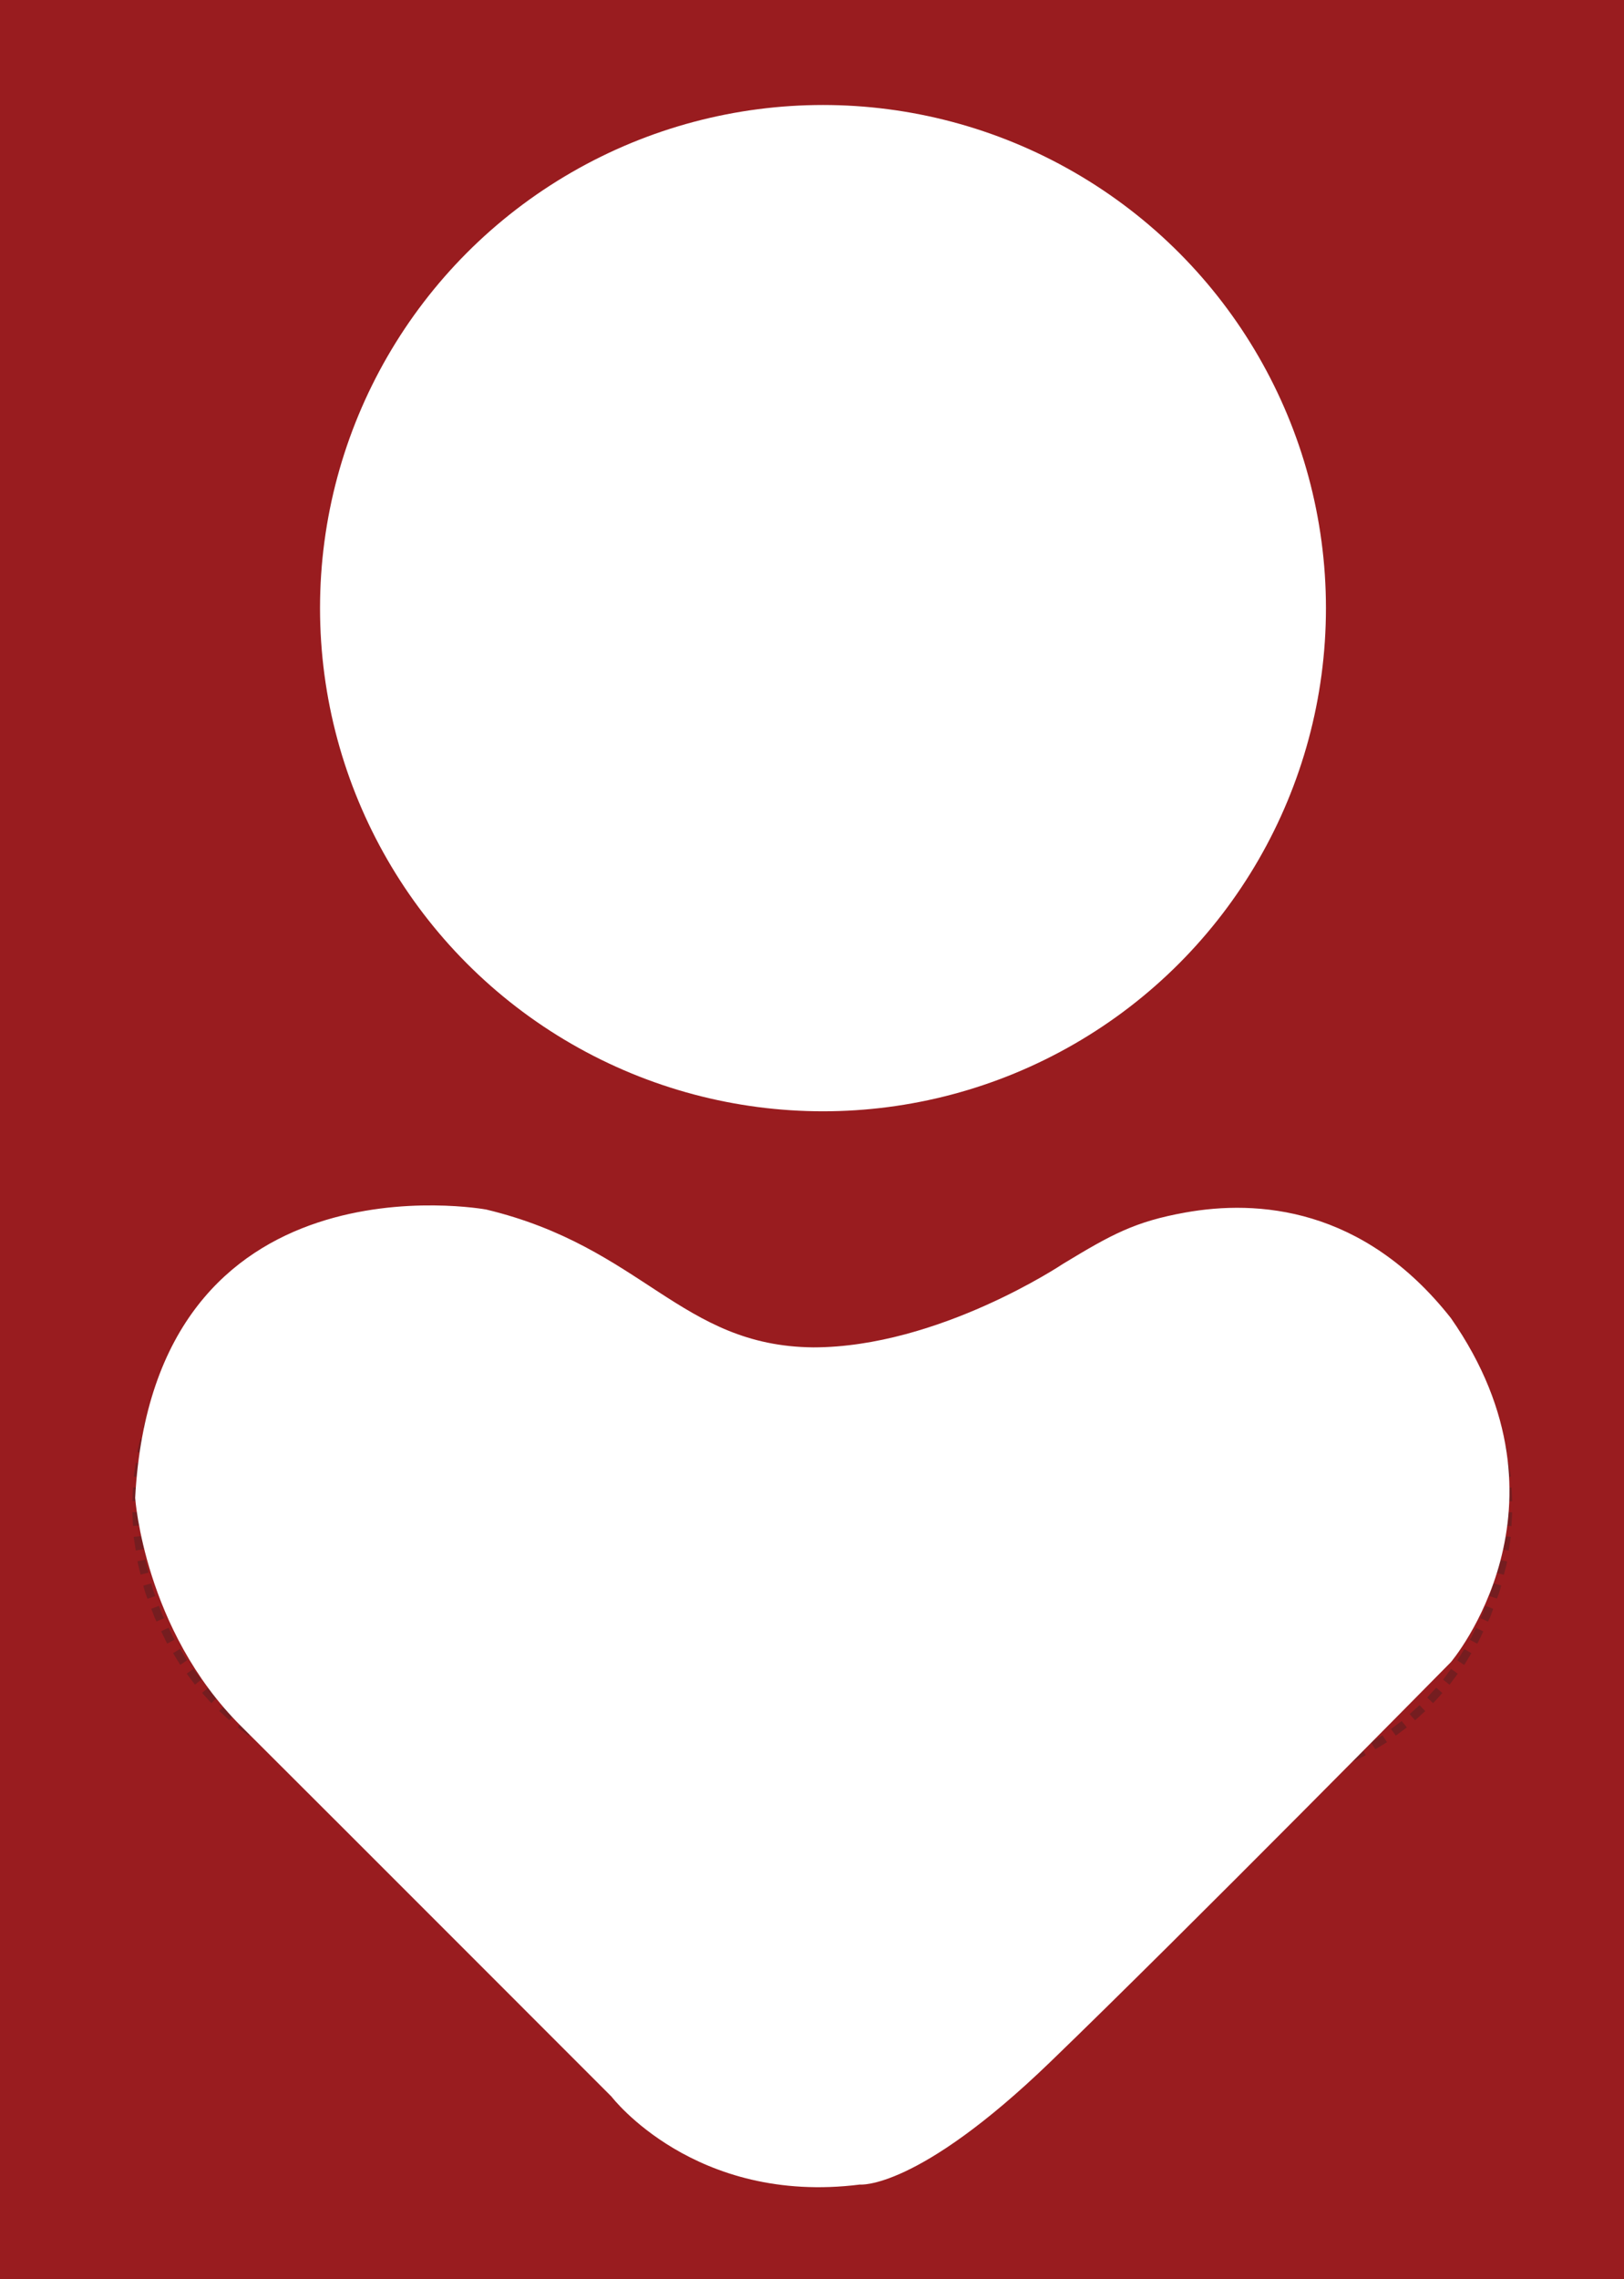 <svg id="Camada_1" data-name="Camada 1" xmlns="http://www.w3.org/2000/svg" viewBox="0 0 295.7 414.83"><defs><style>.cls-1{fill:#991c1f;}.cls-2{opacity:0.3;}.cls-3{fill:none;}.cls-4{fill:#231f20;fill-rule:evenodd;}.cls-5{fill:#fff;}</style></defs><rect class="cls-1" width="295.7" height="414.83"/><g class="cls-2"><path class="cls-3" d="M119.27,274.24l-.1,1.79-.09,1.83c0,.33,0,.68-.06,1s-.11.7-.17,1.06c-.11.7-.21,1.41-.32,2.07,0,.33-.09.65-.13.95s-.15.58-.22.84c-.26,1-.44,1.72-.44,1.72l14.49,3.87s.23-.93.59-2.32c.08-.35.19-.73.27-1.13l.21-1.28.42-2.78.21-1.42c.07-.47.07-.93.1-1.38.05-.89.09-1.73.13-2.45l.11-2.39Z" transform="translate(0)"/><path class="cls-4" d="M126.32,284.19l-1.47-.29-.06.38c0,.22-.13.51-.2.81l-.3,1.18,1.45.36.31-1.22c.08-.3.17-.6.21-.84Z" transform="translate(0)"/><polygon class="cls-4" points="127 279.74 125.51 279.58 125.14 281.99 126.62 282.22 127 279.74"/><polygon class="cls-4" points="127.25 275.26 125.75 275.24 125.63 277.67 127.12 277.77 127.25 275.26"/><path class="cls-3" d="M117.74,285.52l-.44,1.72L116,290.92c-.57,1.31-1.23,2.57-1.68,3.54a8.51,8.51,0,0,1-.61,1.14l-.26.41,13,7.52.34-.57a12.71,12.71,0,0,0,.83-1.52c.62-1.3,1.5-3,2.25-4.77s1.32-3.61,1.82-5l.61-2.32Z" transform="translate(0)"/><path class="cls-4" d="M122,296.94l-1.35-.66-.52,1.1-.37.75-.19.33,1.31.72.2-.33.38-.78Z" transform="translate(0)"/><path class="cls-4" d="M123.8,292.83l-1.4-.54-.42,1.14a5.73,5.73,0,0,1-.33.77l-.17.34,1.37.61.17-.36a5.44,5.44,0,0,0,.35-.79C123.58,293.41,123.8,292.83,123.8,292.83Z" transform="translate(0)"/><path class="cls-4" d="M125.24,288.58l-1.44-.41-.1.37a7.08,7.08,0,0,1-.22.8l-.42,1.14,1.42.49.43-1.18c.11-.29.16-.6.23-.83Z" transform="translate(0)"/><path class="cls-3" d="M113.4,296l-.93,1.53a29.7,29.7,0,0,1-2.25,3.21,26.71,26.71,0,0,1-2.53,3l-1.19,1.33,10.61,10.61,1.61-1.77a42.63,42.63,0,0,0,3.4-4,44.81,44.81,0,0,0,3-4.32c.74-1.23,1.24-2,1.24-2Z" transform="translate(0)"/><polygon class="cls-4" points="114.54 308.15 113.41 307.17 111.77 308.97 112.85 310.01 114.54 308.15"/><polygon class="cls-4" points="117.34 304.64 116.13 303.75 114.67 305.71 115.84 306.65 117.34 304.64"/><polygon class="cls-4" points="119.82 300.91 118.53 300.13 117.27 302.22 118.52 303.05 119.82 300.91"/><path class="cls-3" d="M106.5,305.07l-1.33,1.19a26.71,26.71,0,0,1-3,2.53A29.7,29.7,0,0,1,99,311l-1.53.93L105,325l2-1.24a44.81,44.81,0,0,0,4.32-3,42.63,42.63,0,0,0,4-3.4l1.77-1.61Z" transform="translate(0)"/><polygon class="cls-4" points="104.46 317.1 103.63 315.85 101.54 317.12 102.32 318.4 104.46 317.1"/><polygon class="cls-4" points="108.07 314.41 107.13 313.25 105.18 314.7 106.06 315.91 108.07 314.41"/><polygon class="cls-4" points="111.42 311.44 110.38 310.36 108.58 311.99 109.57 313.12 111.42 311.44"/><path class="cls-3" d="M97.44,312l-.41.26a8.51,8.51,0,0,1-1.14.61c-1,.45-2.23,1.11-3.54,1.68l-3.68,1.35-1.72.44,3.87,14.49,2.32-.61,5-1.82c1.76-.75,3.47-1.63,4.77-2.25a12.71,12.71,0,0,0,1.52-.83L105,325Z" transform="translate(0)"/><path class="cls-4" d="M92.38,323.05l-.49-1.41-1.14.41c-.58.19-1.18.32-1.18.32l.42,1.45s.61-.14,1.21-.33Z" transform="translate(0)"/><path class="cls-4" d="M96.57,321.43,96,320.06l-.34.16a5.73,5.73,0,0,1-.77.33l-1.14.42.54,1.4,1.17-.43a6.9,6.9,0,0,0,.79-.34Z" transform="translate(0)"/><path class="cls-4" d="M100.59,319.45l-.72-1.31-.33.19-.76.37-1.09.52.66,1.35,1.13-.54.77-.38Z" transform="translate(0)"/><path class="cls-3" d="M87,316.31l-1.72.44-.84.22-1,.13-2.07.32-1.06.17c-.34.05-.69,0-1,.06l-1.83.09-1.79.1v15l2.39-.11,2.45-.13c.45,0,.91,0,1.38-.1l1.42-.21,2.78-.42,1.28-.21c.4-.08.78-.19,1.13-.27l2.32-.59Z" transform="translate(0)"/><polygon class="cls-4" points="79.17 325.69 79.07 324.2 76.64 324.32 76.67 325.82 79.17 325.69"/><polygon class="cls-4" points="83.64 325.19 83.41 323.71 81 324.08 81.16 325.57 83.64 325.19"/><path class="cls-4" d="M88,324.32l-.36-1.46s-2.35.64-2.36.56l.28,1.48C85.61,325,88,324.32,88,324.32Z" transform="translate(0)"/><path class="cls-3" d="M75.67,317.84l-1.78-.1-1.83-.09c-.33,0-.68,0-1-.06l-1-.17-2.07-.32L67,317l-.84-.22-1.72-.44L60.52,330.8l2.33.59c.35.08.72.19,1.12.27l1.28.21,2.79.42,1.41.21c.47.07.94.07,1.38.1l2.45.13,2.39.11Z" transform="translate(0)"/><path class="cls-4" d="M65.73,324.89l.29-1.47-.38-.06c-.22,0-.52-.13-.81-.2l-1.18-.3-.36,1.45,1.21.31c.31.08.61.17.84.21Z" transform="translate(0)"/><polygon class="cls-4" points="70.17 325.57 70.33 324.08 67.93 323.71 67.7 325.19 70.17 325.57"/><polygon class="cls-4" points="74.65 325.82 74.68 324.32 72.25 324.2 72.15 325.69 74.65 325.82"/><path class="cls-3" d="M64.4,316.31l-1.73-.44L59,314.52c-1.3-.57-2.57-1.23-3.54-1.68a8.29,8.29,0,0,1-1.13-.61L53.9,312l-7.51,13,.56.34a12.2,12.2,0,0,0,1.53.83c1.3.62,3,1.5,4.77,2.25l5,1.82,2.32.61Z" transform="translate(0)"/><path class="cls-4" d="M53,320.56l.67-1.35-1.1-.52-.76-.37-.32-.19-.73,1.31.34.2.77.38Z" transform="translate(0)"/><path class="cls-4" d="M57.09,322.37l.54-1.4-1.14-.42a5.22,5.22,0,0,1-.77-.33l-.34-.17-.61,1.37.35.17a5.44,5.44,0,0,0,.79.35Z" transform="translate(0)"/><path class="cls-4" d="M61.33,323.81l.42-1.44-.37-.1a7.82,7.82,0,0,1-.81-.22l-1.14-.42-.49,1.42,1.18.43c.29.11.61.16.83.23Z" transform="translate(0)"/><path class="cls-3" d="M53.9,312,52.38,311a28.75,28.75,0,0,1-3.21-2.25,26.9,26.9,0,0,1-3-2.53l-1.33-1.19-10.6,10.61L36,317.29a40.22,40.22,0,0,0,4,3.4,44.78,44.78,0,0,0,4.31,3l2,1.24Z" transform="translate(0)"/><polygon class="cls-4" points="41.76 313.11 42.75 311.98 40.95 310.34 39.91 311.42 41.76 313.11"/><polygon class="cls-4" points="45.28 315.91 46.16 314.7 44.21 313.24 43.27 314.41 45.28 315.91"/><polygon class="cls-4" points="49.01 318.39 49.78 317.11 47.7 315.84 46.86 317.08 49.01 318.39"/><path class="cls-3" d="M44.84,305.07l-1.19-1.33a27.82,27.82,0,0,1-2.53-3,29.7,29.7,0,0,1-2.25-3.21L38,296l-13,7.52,1.25,2a41.5,41.5,0,0,0,3,4.32,42.66,42.66,0,0,0,3.39,4l1.62,1.77Z" transform="translate(0)"/><polygon class="cls-4" points="32.82 303.03 34.06 302.19 32.8 300.11 31.51 300.89 32.82 303.03"/><polygon class="cls-4" points="35.5 306.64 36.67 305.7 35.21 303.75 34 304.63 35.5 306.64"/><polygon class="cls-4" points="38.48 309.99 39.56 308.95 37.92 307.15 36.79 308.13 38.48 309.99"/><path class="cls-3" d="M38,296l-.26-.41a7.4,7.4,0,0,1-.62-1.14c-.44-1-1.11-2.23-1.67-3.54s-1-2.67-1.35-3.68l-.44-1.72-14.49,3.87.61,2.32,1.81,5c.76,1.76,1.64,3.47,2.25,4.77a14.32,14.32,0,0,0,.83,1.52l.34.57Z" transform="translate(0)"/><path class="cls-4" d="M26.86,291l1.42-.49-.42-1.14c-.19-.58-.32-1.18-.32-1.18l-1.44.42s.14.61.33,1.21Z" transform="translate(0)"/><path class="cls-4" d="M28.49,295.14l1.37-.61-.17-.34a5.73,5.73,0,0,1-.33-.77l-.42-1.14-1.4.54L28,294a4.56,4.56,0,0,0,.34.79Z" transform="translate(0)"/><path class="cls-4" d="M30.46,299.16l1.32-.72-.2-.33-.36-.76-.53-1.09-1.35.66.55,1.13.37.77Z" transform="translate(0)"/><path class="cls-3" d="M33.61,285.52l-.45-1.72c-.06-.26-.15-.54-.21-.84s-.09-.62-.14-.95c-.1-.66-.21-1.37-.31-2.07-.06-.36-.12-.71-.17-1.06s0-.69-.07-1c0-.67-.06-1.3-.09-1.83l-.1-1.79h-15s0,1,.11,2.39c0,.72.08,1.56.12,2.45,0,.45,0,.91.1,1.38l.21,1.42c.15.94.29,1.89.43,2.78.07.44.14.87.2,1.28s.19.78.27,1.13l.6,2.32Z" transform="translate(0)"/><polygon class="cls-4" points="24.22 277.74 25.72 277.64 25.59 275.21 24.09 275.24 24.22 277.74"/><polygon class="cls-4" points="24.72 282.21 26.2 281.98 25.84 279.57 24.34 279.73 24.72 282.21"/><path class="cls-4" d="M25.6,286.6l1.45-.36s-.63-2.35-.56-2.36l-1.47.28C25,284.18,25.6,286.6,25.6,286.6Z" transform="translate(0)"/><path class="cls-3" d="M32.07,274.24l.1-1.78c0-.54.06-1.16.09-1.83,0-.33,0-.68.07-1s.11-.7.17-1.05c.1-.71.21-1.41.31-2.07l.14-1c.06-.3.15-.58.21-.84l.45-1.72-14.49-3.88-.6,2.33c-.08.35-.19.72-.27,1.12s-.13.84-.2,1.28c-.14.89-.28,1.84-.43,2.79L17.41,268c-.07.47-.06.94-.1,1.38,0,.9-.08,1.74-.12,2.45-.07,1.44-.11,2.39-.11,2.39Z" transform="translate(0)"/><path class="cls-4" d="M25,264.3l1.48.29.05-.38c.05-.22.13-.52.2-.81l.31-1.18-1.46-.36-.31,1.21c-.07.31-.16.61-.21.84Z" transform="translate(0)"/><polygon class="cls-4" points="24.34 268.75 25.84 268.9 26.21 266.5 24.72 266.26 24.34 268.75"/><polygon class="cls-4" points="24.1 273.22 25.6 273.25 25.72 270.82 24.22 270.71 24.1 273.22"/><path class="cls-3" d="M33.61,263l.44-1.73c.36-1,.85-2.34,1.35-3.68S36.63,255,37.07,254a7.22,7.22,0,0,1,.62-1.13l.26-.42L25,245l-.34.56a13.66,13.66,0,0,0-.83,1.53c-.61,1.3-1.49,3-2.25,4.77l-1.81,4.95-.61,2.32Z" transform="translate(0)"/><path class="cls-4" d="M29.36,251.54l1.34.67.53-1.1.36-.76.2-.32-1.31-.73-.21.34-.37.77Z" transform="translate(0)"/><path class="cls-4" d="M27.55,255.66l1.4.54.42-1.14a5.22,5.22,0,0,1,.33-.77l.16-.34-1.37-.61-.17.35a6.9,6.9,0,0,0-.34.79Z" transform="translate(0)"/><path class="cls-4" d="M26.11,259.9l1.44.42.09-.37a8.12,8.12,0,0,1,.23-.81l.42-1.14-1.42-.49-.43,1.18c-.12.29-.17.61-.24.83Z" transform="translate(0)"/><path class="cls-3" d="M38,252.47l.92-1.52a28.75,28.75,0,0,1,2.25-3.21,28,28,0,0,1,2.53-3l1.19-1.33-10.6-10.6-1.62,1.77a40.24,40.24,0,0,0-3.39,4,41.47,41.47,0,0,0-3,4.31L25,245Z" transform="translate(0)"/><polygon class="cls-4" points="36.81 240.33 37.94 241.32 39.58 239.51 38.49 238.47 36.81 240.33"/><polygon class="cls-4" points="34.01 243.84 35.22 244.73 36.68 242.78 35.51 241.84 34.01 243.84"/><polygon class="cls-4" points="31.53 247.57 32.81 248.35 34.07 246.27 32.83 245.43 31.53 247.57"/><path class="cls-3" d="M44.84,243.41l1.33-1.19a28,28,0,0,1,3-2.53,28.75,28.75,0,0,1,3.21-2.25l1.52-.92-7.51-13-2,1.25a41.47,41.47,0,0,0-4.31,3,40.24,40.24,0,0,0-4,3.39l-1.77,1.62Z" transform="translate(0)"/><polygon class="cls-4" points="46.88 231.39 47.72 232.63 49.8 231.37 49.03 230.08 46.88 231.39"/><polygon class="cls-4" points="43.28 234.07 44.22 235.24 46.17 233.78 45.28 232.57 43.28 234.07"/><polygon class="cls-4" points="39.92 237.05 40.96 238.13 42.77 236.49 41.78 235.36 39.92 237.05"/><path class="cls-3" d="M53.9,236.52l.42-.26a7.22,7.22,0,0,1,1.13-.62c1-.44,2.24-1.11,3.54-1.67l3.68-1.35,1.73-.44-3.88-14.49-2.32.61-5,1.81c-1.76.76-3.47,1.64-4.77,2.25a13.66,13.66,0,0,0-1.53.83l-.56.34Z" transform="translate(0)"/><path class="cls-4" d="M59,225.43l.48,1.42,1.15-.42c.58-.19,1.17-.32,1.17-.32l-.41-1.44s-.62.14-1.21.33Z" transform="translate(0)"/><path class="cls-4" d="M54.78,227.06l.61,1.37.34-.17a5.22,5.22,0,0,1,.77-.33l1.14-.42-.54-1.4-1.18.44a4.56,4.56,0,0,0-.79.34Z" transform="translate(0)"/><path class="cls-4" d="M50.75,229l.73,1.32.33-.2.75-.36,1.1-.53L53,227.91l-1.13.55-.78.37Z" transform="translate(0)"/><path class="cls-3" d="M64.4,232.18l1.72-.45c.26-.06.54-.15.84-.21l1-.14,2.07-.31,1-.17c.35-.06.7,0,1-.07l1.83-.09,1.78-.1v-15l-2.39.11-2.45.12c-.44,0-.91,0-1.38.1l-1.41.21-2.79.43-1.28.2c-.4.08-.77.19-1.12.27l-2.33.6Z" transform="translate(0)"/><polygon class="cls-4" points="72.17 222.79 72.27 224.29 74.7 224.16 74.68 222.66 72.17 222.79"/><polygon class="cls-4" points="67.71 223.29 67.94 224.77 70.34 224.41 70.19 222.91 67.71 223.29"/><path class="cls-4" d="M63.31,224.17l.36,1.45S66,225,66,225.06l-.29-1.47C65.74,223.52,63.31,224.17,63.31,224.17Z" transform="translate(0)"/><path class="cls-3" d="M75.67,230.64l1.79.1,1.83.09c.33,0,.68,0,1,.07l1.06.17,2.07.31,1,.14c.3.06.58.15.84.21l1.72.45,3.87-14.49-2.32-.6c-.35-.08-.73-.19-1.13-.27l-1.28-.2-2.78-.43L81.89,216c-.47-.07-.93-.06-1.38-.1l-2.45-.12-2.39-.11Z" transform="translate(0)"/><path class="cls-4" d="M85.62,223.59l-.29,1.48.38.05.81.2,1.18.31.36-1.46-1.22-.31c-.3-.07-.6-.16-.84-.21Z" transform="translate(0)"/><polygon class="cls-4" points="81.17 222.91 81.01 224.41 83.42 224.78 83.65 223.29 81.17 222.91"/><polygon class="cls-4" points="76.69 222.67 76.67 224.17 79.1 224.29 79.2 222.79 76.69 222.67"/><path class="cls-3" d="M87,232.18l1.72.44c1,.36,2.35.85,3.68,1.35s2.57,1.23,3.54,1.67a7.4,7.4,0,0,1,1.14.62l.41.26,7.52-13-.57-.34a14.32,14.32,0,0,0-1.52-.83c-1.3-.61-3-1.49-4.77-2.25l-5-1.81-2.32-.61Z" transform="translate(0)"/><path class="cls-4" d="M98.37,227.93l-.66,1.34,1.1.53.75.36.33.2.72-1.31-.33-.21-.78-.37Z" transform="translate(0)"/><path class="cls-4" d="M94.26,226.12l-.54,1.4,1.14.42a5.73,5.73,0,0,1,.77.33l.34.16.61-1.37-.36-.17a6.9,6.9,0,0,0-.79-.34Z" transform="translate(0)"/><path class="cls-4" d="M90,224.68l-.41,1.44.37.09a7.31,7.31,0,0,1,.8.23l1.14.42.49-1.42L91.22,225a7.91,7.91,0,0,0-.83-.24Z" transform="translate(0)"/><path class="cls-3" d="M97.44,236.52l1.53.92a29.7,29.7,0,0,1,3.21,2.25,27.82,27.82,0,0,1,3,2.53l1.33,1.19,10.61-10.6-1.77-1.62a42.66,42.66,0,0,0-4-3.39,41.5,41.5,0,0,0-4.32-3l-2-1.25Z" transform="translate(0)"/><polygon class="cls-4" points="109.58 235.38 108.6 236.51 110.4 238.15 111.44 237.06 109.58 235.38"/><polygon class="cls-4" points="106.07 232.58 105.19 233.79 107.14 235.25 108.08 234.08 106.07 232.58"/><polygon class="cls-4" points="102.34 230.1 101.56 231.38 103.65 232.64 104.48 231.4 102.34 230.1"/><path class="cls-3" d="M106.5,243.41l1.19,1.33a26.9,26.9,0,0,1,2.53,3,28.75,28.75,0,0,1,2.25,3.21l.93,1.52,13-7.51-1.24-2.05a44.78,44.78,0,0,0-3-4.31,40.22,40.22,0,0,0-3.4-4l-1.61-1.77Z" transform="translate(0)"/><polygon class="cls-4" points="118.53 245.45 117.28 246.29 118.55 248.37 119.83 247.6 118.53 245.45"/><polygon class="cls-4" points="115.84 241.84 114.67 242.79 116.13 244.74 117.34 243.85 115.84 241.84"/><polygon class="cls-4" points="112.87 238.49 111.79 239.53 113.42 241.34 114.56 240.35 112.87 238.49"/><path class="cls-3" d="M113.4,252.47l.26.42a8.29,8.29,0,0,1,.61,1.13c.45,1,1.11,2.24,1.68,3.54l1.35,3.68.44,1.73,14.49-3.88-.61-2.32-1.82-4.95c-.75-1.76-1.63-3.47-2.25-4.77a12.2,12.2,0,0,0-.83-1.53l-.34-.56Z" transform="translate(0)"/><path class="cls-4" d="M124.48,257.54l-1.41.48.41,1.15c.19.58.32,1.17.32,1.17l1.45-.41s-.14-.62-.33-1.21Z" transform="translate(0)"/><path class="cls-4" d="M122.86,253.35l-1.37.61.16.34a5.22,5.22,0,0,1,.33.77l.42,1.14,1.4-.54-.43-1.18a6.9,6.9,0,0,0-.34-.79Z" transform="translate(0)"/><path class="cls-4" d="M120.88,249.32l-1.31.73.19.33.37.75.52,1.1,1.35-.66-.54-1.13-.38-.78Z" transform="translate(0)"/><path class="cls-3" d="M117.74,263l.44,1.72c.07.26.15.54.22.84l.13,1c.11.66.21,1.36.32,2.07.06.35.11.7.17,1.05s0,.7.06,1l.09,1.83.1,1.78h15l-.11-2.39c0-.71-.08-1.55-.13-2.45,0-.44,0-.91-.1-1.38l-.21-1.41-.42-2.79-.21-1.28c-.08-.4-.19-.77-.27-1.12-.36-1.4-.59-2.33-.59-2.33Z" transform="translate(0)"/><polygon class="cls-4" points="127.12 270.74 125.63 270.84 125.75 273.27 127.25 273.25 127.12 270.74"/><polygon class="cls-4" points="126.62 266.28 125.14 266.51 125.51 268.91 127 268.75 126.62 266.28"/><path class="cls-4" d="M125.75,261.88l-1.46.36a24,24,0,0,1,.56,2.37l1.48-.29C126.4,264.31,125.75,261.88,125.75,261.88Z" transform="translate(0)"/></g><g class="cls-2"><path class="cls-3" d="M267.36,274.24l-.1,1.79c0,.53-.05,1.16-.09,1.83,0,.33,0,.68-.06,1l-.17,1.06c-.11.7-.21,1.41-.31,2.07-.05.33-.1.65-.14.95s-.15.58-.22.84c-.26,1-.44,1.72-.44,1.72l14.49,3.87s.24-.93.59-2.32c.09-.35.19-.73.28-1.13s.13-.84.2-1.28c.13-.89.28-1.84.42-2.78l.21-1.42c.07-.47.07-.93.1-1.38.05-.89.09-1.73.13-2.45.07-1.43.11-2.39.11-2.39Z" transform="translate(0)"/><path class="cls-4" d="M274.41,284.19l-1.47-.29-.06.38c0,.22-.13.51-.2.81l-.3,1.18,1.45.36.32-1.22c.07-.3.16-.6.2-.84Z" transform="translate(0)"/><polygon class="cls-4" points="275.09 279.74 273.6 279.58 273.23 281.99 274.71 282.22 275.09 279.74"/><polygon class="cls-4" points="275.34 275.26 273.84 275.24 273.72 277.67 275.21 277.77 275.34 275.26"/><path class="cls-3" d="M265.83,285.52s-.18.69-.44,1.72L264,290.92c-.57,1.31-1.23,2.57-1.67,3.54a9.65,9.65,0,0,1-.62,1.14l-.26.41,13,7.52.34-.57a12.71,12.71,0,0,0,.83-1.52c.62-1.3,1.5-3,2.26-4.77s1.31-3.61,1.81-5,.61-2.32.61-2.32Z" transform="translate(0)"/><path class="cls-4" d="M270.08,296.94l-1.35-.66-.52,1.1c-.14.27-.27.55-.37.75l-.19.33,1.31.72.2-.33.38-.78Z" transform="translate(0)"/><path class="cls-4" d="M271.89,292.83l-1.4-.54-.42,1.14a5.73,5.73,0,0,1-.33.77l-.17.34,1.37.61.17-.36a5.44,5.44,0,0,0,.35-.79C271.67,293.41,271.89,292.83,271.89,292.83Z" transform="translate(0)"/><path class="cls-4" d="M273.33,288.58l-1.44-.41-.1.37a7.08,7.08,0,0,1-.22.8l-.42,1.14,1.42.49.43-1.18a7.66,7.66,0,0,0,.23-.83Z" transform="translate(0)"/><path class="cls-3" d="M261.49,296l-.93,1.53a28.35,28.35,0,0,1-2.25,3.21,27.83,27.83,0,0,1-2.52,3l-1.2,1.33,10.61,10.61,1.61-1.77a41.18,41.18,0,0,0,3.4-4,44.81,44.81,0,0,0,3-4.32l1.24-2Z" transform="translate(0)"/><polygon class="cls-4" points="262.63 308.15 261.5 307.17 259.86 308.97 260.94 310.01 262.63 308.15"/><polygon class="cls-4" points="265.43 304.64 264.22 303.75 262.76 305.71 263.93 306.65 265.43 304.64"/><polygon class="cls-4" points="267.91 300.91 266.63 300.13 265.36 302.22 266.61 303.05 267.91 300.91"/><path class="cls-3" d="M254.59,305.07l-1.32,1.19a26.9,26.9,0,0,1-3,2.53,29.7,29.7,0,0,1-3.21,2.25l-1.52.93,7.51,13,2-1.24a44.81,44.81,0,0,0,4.32-3,42.63,42.63,0,0,0,4-3.4l1.77-1.61Z" transform="translate(0)"/><polygon class="cls-4" points="252.55 317.1 251.72 315.85 249.63 317.12 250.41 318.4 252.55 317.1"/><polygon class="cls-4" points="256.16 314.41 255.22 313.25 253.27 314.7 254.15 315.91 256.16 314.41"/><polygon class="cls-4" points="259.51 311.44 258.47 310.36 256.67 311.99 257.66 313.12 259.51 311.44"/><path class="cls-3" d="M245.54,312l-.42.26a9,9,0,0,1-1.13.61c-1,.45-2.24,1.11-3.55,1.68l-3.67,1.35-1.73.44,3.87,14.49,2.32-.61,5-1.82c1.76-.75,3.47-1.63,4.77-2.25a12.71,12.71,0,0,0,1.52-.83l.57-.34Z" transform="translate(0)"/><path class="cls-4" d="M240.47,323.05l-.49-1.41-1.14.41c-.58.19-1.17.32-1.17.32l.41,1.45s.61-.14,1.21-.33Z" transform="translate(0)"/><path class="cls-4" d="M244.66,321.43l-.61-1.37-.34.16a5.73,5.73,0,0,1-.77.33l-1.14.42.54,1.4,1.17-.43a8,8,0,0,0,.8-.34Z" transform="translate(0)"/><path class="cls-4" d="M248.68,319.45l-.72-1.31-.33.19-.75.37-1.1.52.66,1.35,1.13-.54.78-.38Z" transform="translate(0)"/><path class="cls-3" d="M235,316.31l-1.72.44-.84.22-.95.13-2.07.32-1.05.17c-.35.05-.7,0-1,.06l-1.83.09-1.79.1v15l2.39-.11,2.45-.13c.45,0,.92,0,1.38-.1l1.42-.21,2.78-.42,1.28-.21c.4-.08.78-.19,1.13-.27l2.32-.59Z" transform="translate(0)"/><polygon class="cls-4" points="227.27 325.69 227.16 324.2 224.73 324.32 224.76 325.82 227.27 325.69"/><polygon class="cls-4" points="231.73 325.19 231.5 323.71 229.09 324.08 229.25 325.57 231.73 325.19"/><path class="cls-4" d="M236.12,324.32l-.36-1.46s-2.35.64-2.36.56l.28,1.48C233.7,325,236.12,324.32,236.12,324.32Z" transform="translate(0)"/><path class="cls-3" d="M223.76,317.84l-1.78-.1-1.83-.09c-.33,0-.68,0-1-.06l-1.05-.17L216,317.1l-.95-.13-.84-.22-1.72-.44-3.88,14.49,2.33.59c.35.08.72.19,1.13.27l1.28.21,2.78.42,1.41.21c.47.07.94.07,1.38.1l2.45.13,2.39.11Z" transform="translate(0)"/><path class="cls-4" d="M213.82,324.89l.29-1.47-.38-.06c-.22,0-.52-.13-.81-.2l-1.18-.3-.36,1.45,1.21.31c.31.08.61.17.84.21Z" transform="translate(0)"/><polygon class="cls-4" points="218.27 325.57 218.42 324.08 216.02 323.71 215.79 325.19 218.27 325.57"/><polygon class="cls-4" points="222.74 325.82 222.77 324.32 220.34 324.2 220.24 325.69 222.74 325.82"/><path class="cls-3" d="M212.49,316.31l-1.73-.44-3.68-1.35c-1.3-.57-2.57-1.23-3.54-1.68a8.29,8.29,0,0,1-1.13-.61L202,312l-7.51,13,.57.34a11.29,11.29,0,0,0,1.52.83c1.3.62,3,1.5,4.77,2.25l4.95,1.82,2.32.61Z" transform="translate(0)"/><path class="cls-4" d="M201.07,320.56l.66-1.35-1.1-.52-.76-.37-.32-.19-.73,1.31.34.2.78.38Z" transform="translate(0)"/><path class="cls-4" d="M205.18,322.37l.54-1.4-1.14-.42a5.73,5.73,0,0,1-.77-.33l-.34-.17-.61,1.37.35.17a5.44,5.44,0,0,0,.79.35Z" transform="translate(0)"/><path class="cls-4" d="M209.42,323.81l.42-1.44-.37-.1a7.82,7.82,0,0,1-.81-.22l-1.14-.42-.48,1.42,1.17.43c.29.11.61.16.83.23Z" transform="translate(0)"/><path class="cls-3" d="M202,312l-1.52-.93a29.7,29.7,0,0,1-3.21-2.25,26.9,26.9,0,0,1-3-2.53l-1.32-1.19-10.61,10.61,1.77,1.61a40.22,40.22,0,0,0,4,3.4,46.06,46.06,0,0,0,4.31,3l2,1.24Z" transform="translate(0)"/><polygon class="cls-4" points="189.85 313.11 190.84 311.98 189.04 310.34 188 311.42 189.85 313.11"/><polygon class="cls-4" points="193.37 315.91 194.25 314.7 192.3 313.24 191.36 314.41 193.37 315.91"/><polygon class="cls-4" points="197.1 318.39 197.87 317.11 195.79 315.84 194.95 317.08 197.1 318.39"/><path class="cls-3" d="M192.94,305.07l-1.2-1.33a27.82,27.82,0,0,1-2.53-3,29.7,29.7,0,0,1-2.25-3.21L186,296l-13,7.52,1.25,2a41.5,41.5,0,0,0,3,4.32,42.66,42.66,0,0,0,3.39,4l1.62,1.77Z" transform="translate(0)"/><polygon class="cls-4" points="180.91 303.03 182.15 302.19 180.89 300.11 179.6 300.89 180.91 303.03"/><polygon class="cls-4" points="183.59 306.64 184.76 305.7 183.3 303.75 182.09 304.63 183.59 306.64"/><polygon class="cls-4" points="186.57 309.99 187.65 308.95 186.01 307.15 184.88 308.13 186.57 309.99"/><path class="cls-3" d="M186,296l-.26-.41a7.4,7.4,0,0,1-.62-1.14c-.44-1-1.11-2.23-1.67-3.54l-1.35-3.68-.44-1.72-14.49,3.87.61,2.32,1.81,5c.76,1.76,1.64,3.47,2.25,4.77a14.32,14.32,0,0,0,.83,1.52l.34.57Z" transform="translate(0)"/><path class="cls-4" d="M175,291l1.42-.49-.42-1.14c-.18-.58-.32-1.18-.32-1.18l-1.44.42s.14.61.33,1.21S175,291,175,291Z" transform="translate(0)"/><path class="cls-4" d="M176.58,295.14l1.37-.61-.17-.34a7.4,7.4,0,0,1-.33-.77l-.42-1.14-1.39.54.43,1.17a4.56,4.56,0,0,0,.34.79Z" transform="translate(0)"/><path class="cls-4" d="M178.56,299.16l1.31-.72-.2-.33-.36-.76-.53-1.09-1.34.66.54,1.13.37.77Z" transform="translate(0)"/><path class="cls-3" d="M181.7,285.52l-.45-1.72c-.06-.26-.15-.54-.21-.84l-.14-.95-.31-2.07-.17-1.06c-.06-.34,0-.69-.07-1l-.08-1.83-.1-1.79h-15s0,1,.11,2.39c0,.72.08,1.56.13,2.45,0,.45,0,.91.09,1.38l.21,1.42c.15.94.29,1.89.43,2.78l.2,1.28c.08.4.19.78.28,1.13.35,1.39.59,2.32.59,2.32Z" transform="translate(0)"/><polygon class="cls-4" points="172.31 277.74 173.81 277.64 173.69 275.21 172.19 275.24 172.31 277.74"/><polygon class="cls-4" points="172.81 282.21 174.29 281.98 173.93 279.57 172.44 279.73 172.81 282.21"/><path class="cls-4" d="M173.69,286.6l1.45-.36s-.63-2.35-.56-2.36l-1.47.28C173,284.18,173.69,286.6,173.69,286.6Z" transform="translate(0)"/><path class="cls-3" d="M180.17,274.24l.1-1.78.08-1.83c0-.33,0-.68.07-1l.17-1.05.31-2.07.14-1c.06-.3.15-.58.21-.84l.45-1.72-14.49-3.88s-.24.93-.59,2.33c-.09.35-.2.72-.28,1.12l-.2,1.28c-.14.89-.28,1.84-.43,2.79L165.5,268c-.06.47-.06.94-.09,1.38,0,.9-.09,1.74-.13,2.45-.07,1.44-.11,2.39-.11,2.39Z" transform="translate(0)"/><path class="cls-4" d="M173.11,264.3l1.48.29,0-.38c.05-.22.13-.52.21-.81l.3-1.18-1.46-.36-.31,1.21c-.07.31-.16.61-.21.84Z" transform="translate(0)"/><polygon class="cls-4" points="172.44 268.75 173.93 268.9 174.3 266.5 172.81 266.26 172.44 268.75"/><polygon class="cls-4" points="172.19 273.22 173.69 273.25 173.81 270.82 172.31 270.71 172.19 273.22"/><path class="cls-3" d="M181.7,263l.44-1.73,1.35-3.68c.56-1.3,1.23-2.57,1.67-3.54a7.22,7.22,0,0,1,.62-1.13l.26-.42-13-7.51-.34.56a13.66,13.66,0,0,0-.83,1.53c-.61,1.3-1.49,3-2.25,4.77l-1.81,4.95-.61,2.32Z" transform="translate(0)"/><path class="cls-4" d="M177.45,251.54l1.34.67.53-1.1.36-.76.2-.32-1.31-.73-.2.34-.38.77Z" transform="translate(0)"/><path class="cls-4" d="M175.64,255.66l1.4.54.42-1.14a5.22,5.22,0,0,1,.33-.77L178,254l-1.37-.61-.17.35a6.9,6.9,0,0,0-.34.79Z" transform="translate(0)"/><path class="cls-4" d="M174.2,259.9l1.44.42.09-.37c.07-.22.12-.52.23-.81l.42-1.14-1.42-.49-.43,1.18c-.12.29-.17.61-.24.83Z" transform="translate(0)"/><path class="cls-3" d="M186,252.47,187,251a28.75,28.75,0,0,1,2.25-3.21,28,28,0,0,1,2.53-3l1.2-1.33-10.61-10.6-1.62,1.77a40.24,40.24,0,0,0-3.39,4,41.47,41.47,0,0,0-3,4.31L173.05,245Z" transform="translate(0)"/><polygon class="cls-4" points="184.9 240.33 186.03 241.32 187.67 239.51 186.59 238.47 184.9 240.33"/><polygon class="cls-4" points="182.1 243.84 183.31 244.73 184.77 242.78 183.6 241.84 182.1 243.84"/><polygon class="cls-4" points="179.62 247.57 180.9 248.35 182.16 246.27 180.92 245.43 179.62 247.57"/><path class="cls-3" d="M192.94,243.41l1.32-1.19a28,28,0,0,1,3-2.53,29.7,29.7,0,0,1,3.21-2.25l1.52-.92-7.51-13-2,1.25a42.56,42.56,0,0,0-4.31,3,40.24,40.24,0,0,0-4,3.39l-1.77,1.62Z" transform="translate(0)"/><polygon class="cls-4" points="194.97 231.39 195.81 232.63 197.89 231.37 197.12 230.08 194.97 231.39"/><polygon class="cls-4" points="191.37 234.07 192.31 235.24 194.26 233.78 193.38 232.57 191.37 234.07"/><polygon class="cls-4" points="188.01 237.05 189.06 238.13 190.86 236.49 189.87 235.36 188.01 237.05"/><path class="cls-3" d="M202,236.52l.42-.26a7.22,7.22,0,0,1,1.13-.62c1-.44,2.24-1.11,3.54-1.67l3.68-1.35,1.73-.44-3.88-14.49-2.32.61-4.95,1.81c-1.76.76-3.47,1.64-4.77,2.25a12.54,12.54,0,0,0-1.52.83l-.57.34Z" transform="translate(0)"/><path class="cls-4" d="M207.06,225.43l.48,1.42,1.15-.42c.58-.19,1.17-.32,1.17-.32l-.41-1.44s-.62.14-1.21.33Z" transform="translate(0)"/><path class="cls-4" d="M202.87,227.06l.61,1.37.34-.17a5.22,5.22,0,0,1,.77-.33l1.14-.42-.54-1.4-1.18.44a4.56,4.56,0,0,0-.79.34Z" transform="translate(0)"/><path class="cls-4" d="M198.85,229l.72,1.32.33-.2.75-.36,1.1-.53-.66-1.35-1.13.55-.78.37Z" transform="translate(0)"/><path class="cls-3" d="M212.49,232.18l1.72-.45c.26-.06.54-.15.84-.21l.95-.14,2.07-.31,1.05-.17c.35-.06.7,0,1-.07l1.83-.09,1.78-.1v-15l-2.39.11-2.45.12c-.44,0-.91,0-1.38.1l-1.41.21-2.78.43-1.28.2c-.41.08-.78.19-1.13.27l-2.33.6Z" transform="translate(0)"/><polygon class="cls-4" points="220.26 222.79 220.36 224.29 222.8 224.16 222.77 222.66 220.26 222.79"/><polygon class="cls-4" points="215.8 223.29 216.03 224.77 218.44 224.41 218.28 222.91 215.8 223.29"/><path class="cls-4" d="M211.4,224.17l.36,1.45s2.36-.63,2.37-.56l-.29-1.47C213.83,223.52,211.4,224.17,211.4,224.17Z" transform="translate(0)"/><path class="cls-3" d="M223.76,230.64l1.79.1,1.83.09c.33,0,.68,0,1,.07l1.05.17,2.07.31.95.14c.3.06.58.15.84.21l1.72.45,3.87-14.49-2.32-.6c-.35-.08-.73-.19-1.13-.27l-1.28-.2-2.78-.43L230,216c-.46-.07-.93-.06-1.38-.1l-2.45-.12-2.39-.11Z" transform="translate(0)"/><path class="cls-4" d="M233.71,223.59l-.29,1.48.38.05.81.2,1.18.31.36-1.46-1.22-.31-.83-.21Z" transform="translate(0)"/><polygon class="cls-4" points="229.26 222.91 229.1 224.41 231.51 224.78 231.74 223.29 229.26 222.91"/><polygon class="cls-4" points="224.79 222.67 224.76 224.17 227.19 224.29 227.29 222.79 224.79 222.67"/><path class="cls-3" d="M235,232.18l1.73.44c1,.36,2.34.85,3.67,1.35s2.57,1.23,3.55,1.67a7.72,7.72,0,0,1,1.13.62l.42.26,7.51-13-.57-.34a14.32,14.32,0,0,0-1.52-.83c-1.3-.61-3-1.49-4.77-2.25l-5-1.81-2.32-.61Z" transform="translate(0)"/><path class="cls-4" d="M246.46,227.93l-.66,1.34,1.1.53.75.36.33.2.72-1.31-.33-.21-.78-.37Z" transform="translate(0)"/><path class="cls-4" d="M242.35,226.12l-.54,1.4,1.14.42a5.73,5.73,0,0,1,.77.33l.34.16.61-1.37-.35-.17a8,8,0,0,0-.8-.34Z" transform="translate(0)"/><path class="cls-4" d="M238.11,224.68l-.42,1.44.37.09a7.31,7.31,0,0,1,.8.23l1.15.42.48-1.42-1.18-.43c-.29-.12-.6-.17-.82-.24Z" transform="translate(0)"/><path class="cls-3" d="M245.54,236.52l1.52.92a29.7,29.7,0,0,1,3.21,2.25,28,28,0,0,1,3,2.53l1.32,1.19,10.61-10.6-1.77-1.62a42.66,42.66,0,0,0-4-3.39,41.5,41.5,0,0,0-4.32-3l-2-1.25Z" transform="translate(0)"/><polygon class="cls-4" points="257.68 235.38 256.69 236.51 258.49 238.15 259.53 237.06 257.68 235.38"/><polygon class="cls-4" points="254.16 232.58 253.28 233.79 255.23 235.25 256.17 234.08 254.16 232.58"/><polygon class="cls-4" points="250.43 230.1 249.66 231.38 251.74 232.64 252.58 231.4 250.43 230.1"/><path class="cls-3" d="M254.59,243.41l1.2,1.33a28,28,0,0,1,2.52,3,27.48,27.48,0,0,1,2.25,3.21l.93,1.52,13-7.51-1.24-2.05a44.78,44.78,0,0,0-3-4.31,38.92,38.92,0,0,0-3.4-4l-1.61-1.77Z" transform="translate(0)"/><polygon class="cls-4" points="266.62 245.45 265.38 246.29 266.64 248.37 267.92 247.6 266.62 245.45"/><polygon class="cls-4" points="263.93 241.84 262.77 242.79 264.23 244.74 265.44 243.85 263.93 241.84"/><polygon class="cls-4" points="260.96 238.49 259.88 239.53 261.52 241.34 262.65 240.35 260.96 238.49"/><path class="cls-3" d="M261.49,252.47l.26.42a9.38,9.38,0,0,1,.62,1.13c.44,1,1.1,2.24,1.67,3.54l1.35,3.68c.26,1,.44,1.73.44,1.73l14.49-3.88s-.25-.93-.61-2.32-1.16-3.15-1.81-4.95-1.64-3.47-2.26-4.77a12.2,12.2,0,0,0-.83-1.53l-.34-.56Z" transform="translate(0)"/><path class="cls-4" d="M272.58,257.54l-1.42.48.42,1.15c.18.58.32,1.17.32,1.17l1.44-.41s-.14-.62-.33-1.21Z" transform="translate(0)"/><path class="cls-4" d="M271,253.35l-1.37.61.16.34a5.22,5.22,0,0,1,.33.77l.42,1.14,1.4-.54-.43-1.18a6.9,6.9,0,0,0-.34-.79Z" transform="translate(0)"/><path class="cls-4" d="M269,249.32l-1.31.73.19.33.37.75.52,1.1,1.35-.66-.54-1.13-.38-.78Z" transform="translate(0)"/><path class="cls-3" d="M265.83,263s.18.69.44,1.72c.07.26.16.54.22.84s.09.62.14,1c.1.66.2,1.36.31,2.07l.17,1.05c.05.35,0,.7.06,1,0,.67.07,1.29.09,1.83l.1,1.78h15s0-.95-.11-2.39c0-.71-.08-1.55-.13-2.45,0-.44,0-.91-.1-1.38l-.21-1.41c-.14-.95-.29-1.9-.42-2.79-.07-.44-.14-.87-.2-1.28s-.19-.77-.28-1.12c-.35-1.4-.59-2.33-.59-2.33Z" transform="translate(0)"/><polygon class="cls-4" points="275.21 270.74 273.72 270.84 273.84 273.27 275.34 273.25 275.21 270.74"/><polygon class="cls-4" points="274.71 266.28 273.23 266.51 273.6 268.91 275.09 268.75 274.71 266.28"/><path class="cls-4" d="M273.84,261.88l-1.46.36a24,24,0,0,1,.56,2.37l1.48-.29C274.49,264.31,273.84,261.88,273.84,261.88Z" transform="translate(0)"/></g><g class="cls-2"><path class="cls-3" d="M192.18,299.13l-.1,1.79-.08,1.83c0,.33,0,.68-.07,1l-.17,1.05-.31,2.07-.14,1c-.06.3-.15.58-.21.84l-.45,1.72,14.49,3.87s.24-.93.59-2.32c.09-.35.2-.72.28-1.13l.2-1.28c.14-.89.28-1.83.43-2.78l.21-1.42c.06-.46.06-.93.09-1.38.05-.89.09-1.73.13-2.45.07-1.43.11-2.39.11-2.39Z" transform="translate(0)"/><path class="cls-4" d="M199.24,309.08l-1.48-.29,0,.38c-.05.22-.13.51-.21.81l-.3,1.18,1.46.36.31-1.22c.07-.3.16-.6.21-.83Z" transform="translate(0)"/><polygon class="cls-4" points="199.91 304.63 198.42 304.47 198.05 306.88 199.54 307.11 199.91 304.63"/><polygon class="cls-4" points="200.16 300.16 198.66 300.13 198.54 302.56 200.04 302.66 200.16 300.16"/><path class="cls-3" d="M190.65,310.41l-.44,1.73-1.35,3.67c-.56,1.31-1.23,2.57-1.67,3.55a7.72,7.72,0,0,1-.62,1.13l-.26.42,13,7.51.34-.57a12.54,12.54,0,0,0,.83-1.52c.61-1.3,1.49-3,2.25-4.77s1.32-3.6,1.81-5l.61-2.32Z" transform="translate(0)"/><path class="cls-4" d="M194.9,321.83l-1.34-.66-.53,1.1-.36.75-.2.33,1.31.72.2-.33.38-.78Z" transform="translate(0)"/><path class="cls-4" d="M196.71,317.72l-1.4-.54-.42,1.14a5.73,5.73,0,0,1-.33.77l-.16.34,1.37.61.17-.35c.1-.22.24-.5.34-.79Z" transform="translate(0)"/><path class="cls-4" d="M198.15,313.48l-1.44-.42-.09.37c-.07.22-.12.52-.23.8l-.42,1.15,1.42.48.43-1.18c.12-.29.17-.6.24-.82Z" transform="translate(0)"/><path class="cls-3" d="M186.31,320.91l-.92,1.52a29.7,29.7,0,0,1-2.25,3.21,28,28,0,0,1-2.53,3l-1.2,1.32L190,340.57l1.62-1.77a58.87,58.87,0,0,0,6.41-8.33l1.25-2.05Z" transform="translate(0)"/><polygon class="cls-4" points="187.45 333.05 186.32 332.06 184.68 333.86 185.76 334.9 187.45 333.05"/><polygon class="cls-4" points="190.25 329.53 189.04 328.65 187.58 330.6 188.75 331.54 190.25 329.53"/><polygon class="cls-4" points="192.73 325.8 191.45 325.03 190.19 327.11 191.43 327.95 192.73 325.8"/><path class="cls-3" d="M179.41,330l-1.32,1.2a28,28,0,0,1-3,2.52,29.92,29.92,0,0,1-3.21,2.26l-1.52.92,7.51,13,2-1.24a46.06,46.06,0,0,0,4.31-3,38.92,38.92,0,0,0,4-3.4l1.77-1.61Z" transform="translate(0)"/><polygon class="cls-4" points="177.38 341.99 176.54 340.75 174.46 342.01 175.23 343.29 177.38 341.99"/><polygon class="cls-4" points="180.98 339.3 180.04 338.14 178.09 339.6 178.98 340.81 180.98 339.3"/><polygon class="cls-4" points="184.34 336.33 183.3 335.25 181.49 336.89 182.48 338.02 184.34 336.33"/><path class="cls-3" d="M170.36,336.86l-.42.26a8.16,8.16,0,0,1-1.13.62c-1,.44-2.24,1.1-3.54,1.67l-3.68,1.35-1.73.44,3.88,14.49,2.32-.61,4.95-1.81c1.76-.76,3.47-1.64,4.77-2.25a12.37,12.37,0,0,0,1.52-.84l.57-.34Z" transform="translate(0)"/><path class="cls-4" d="M165.29,348l-.48-1.42-1.15.42c-.58.18-1.17.32-1.17.32l.41,1.44s.62-.14,1.21-.33Z" transform="translate(0)"/><path class="cls-4" d="M169.48,346.32l-.61-1.37-.34.16a6.47,6.47,0,0,1-.77.34l-1.14.41.54,1.4,1.18-.43a6.9,6.9,0,0,0,.79-.34Z" transform="translate(0)"/><path class="cls-4" d="M173.5,344.34l-.72-1.31-.33.2-.75.36-1.1.53.66,1.34,1.13-.54.78-.38Z" transform="translate(0)"/><path class="cls-3" d="M159.86,341.2l-1.72.45c-.26.06-.54.15-.84.21l-1,.14-2.07.31-1.05.17c-.35,0-.7,0-1,.06l-1.83.09-1.78.1v15l2.39-.11,2.45-.13c.44,0,.91,0,1.38-.1l1.41-.21,2.78-.42,1.28-.2c.41-.09.78-.19,1.13-.28l2.33-.59Z" transform="translate(0)"/><polygon class="cls-4" points="152.09 350.59 151.99 349.09 149.56 349.21 149.58 350.71 152.09 350.59"/><polygon class="cls-4" points="156.55 350.09 156.32 348.6 153.92 348.97 154.07 350.46 156.55 350.09"/><path class="cls-4" d="M161,349.21l-.36-1.46s-2.36.64-2.37.56l.29,1.48C158.52,349.86,161,349.21,161,349.21Z" transform="translate(0)"/><path class="cls-3" d="M148.59,342.73l-1.79-.1-1.83-.09c-.33,0-.68,0-1-.06l-1.05-.17-2.07-.31-.95-.14c-.3-.06-.58-.15-.84-.21l-1.72-.45-3.87,14.49,2.32.59,1.13.28,1.28.2,2.78.42,1.42.21c.46.07.93.07,1.38.1l2.45.13,2.39.11Z" transform="translate(0)"/><path class="cls-4" d="M138.64,349.78l.29-1.47-.38-.06c-.22,0-.51-.13-.81-.2l-1.18-.3-.36,1.45,1.22.32c.3.07.6.16.83.2Z" transform="translate(0)"/><polygon class="cls-4" points="143.09 350.46 143.25 348.97 140.84 348.6 140.61 350.08 143.09 350.46"/><polygon class="cls-4" points="147.56 350.71 147.59 349.21 145.16 349.09 145.06 350.58 147.56 350.71"/><path class="cls-3" d="M137.31,341.2l-1.73-.44-3.67-1.35c-1.31-.57-2.57-1.23-3.55-1.67a8.8,8.8,0,0,1-1.13-.62l-.42-.26-7.51,13,.57.34a14.1,14.1,0,0,0,1.52.84c1.3.61,3,1.49,4.77,2.25l5,1.81,2.32.61Z" transform="translate(0)"/><path class="cls-4" d="M125.89,345.45l.66-1.34-1.1-.53-.75-.37-.33-.19-.72,1.31.33.2.78.38Z" transform="translate(0)"/><path class="cls-4" d="M130,347.26l.54-1.4-1.14-.42a5.73,5.73,0,0,1-.77-.33l-.34-.17-.61,1.38.35.17a8,8,0,0,0,.8.34Z" transform="translate(0)"/><path class="cls-4" d="M134.24,348.7l.42-1.44-.37-.09c-.22-.07-.52-.12-.8-.23l-1.15-.42-.48,1.42,1.18.43a5.9,5.9,0,0,0,.83.23Z" transform="translate(0)"/><path class="cls-3" d="M126.81,336.86l-1.52-.92a29.92,29.92,0,0,1-3.21-2.26,28,28,0,0,1-3-2.52l-1.32-1.2-10.61,10.61,1.77,1.61a41.18,41.18,0,0,0,4,3.4,44.81,44.81,0,0,0,4.32,3l2,1.24Z" transform="translate(0)"/><polygon class="cls-4" points="114.67 338 115.66 336.87 113.86 335.23 112.82 336.31 114.67 338"/><polygon class="cls-4" points="118.19 340.8 119.08 339.59 117.12 338.13 116.18 339.3 118.19 340.8"/><polygon class="cls-4" points="121.92 343.28 122.7 342 120.61 340.73 119.78 341.98 121.92 343.28"/><path class="cls-3" d="M117.76,330l-1.2-1.32a28,28,0,0,1-2.52-3,28.35,28.35,0,0,1-2.25-3.21l-.93-1.52-13,7.51,1.24,2.05a46.06,46.06,0,0,0,3,4.31,41.18,41.18,0,0,0,3.4,4l1.61,1.77Z" transform="translate(0)"/><polygon class="cls-4" points="105.73 327.92 106.97 327.09 105.71 325 104.43 325.78 105.73 327.92"/><polygon class="cls-4" points="108.42 331.53 109.58 330.59 108.13 328.64 106.92 329.52 108.42 331.53"/><polygon class="cls-4" points="111.39 334.88 112.47 333.84 110.83 332.04 109.7 333.03 111.39 334.88"/><path class="cls-3" d="M110.86,320.91l-.26-.42a10.24,10.24,0,0,1-.62-1.13c-.44-1-1.1-2.24-1.67-3.55L107,312.14l-.44-1.73L92,314.28l.61,2.32c.5,1.36,1.16,3.16,1.81,5s1.64,3.47,2.26,4.77a11.29,11.29,0,0,0,.83,1.52l.34.57Z" transform="translate(0)"/><path class="cls-4" d="M99.77,315.84l1.42-.49-.42-1.14c-.18-.58-.31-1.17-.31-1.17l-1.45.41s.14.61.33,1.21Z" transform="translate(0)"/><path class="cls-4" d="M101.4,320l1.37-.61-.16-.34a5.73,5.73,0,0,1-.33-.77l-.42-1.14-1.4.54.43,1.18a7.77,7.77,0,0,0,.34.79Z" transform="translate(0)"/><path class="cls-4" d="M103.38,324.05l1.31-.72-.19-.33-.37-.75-.52-1.1-1.35.66.54,1.13.38.78Z" transform="translate(0)"/><path class="cls-3" d="M106.52,310.41l-.44-1.72c-.07-.26-.16-.54-.22-.84l-.14-1-.31-2.07-.17-1.05c0-.35,0-.7-.06-1,0-.67-.07-1.3-.09-1.83l-.1-1.79H90s.05,1,.11,2.39c0,.72.08,1.56.13,2.45,0,.45,0,.92.1,1.38l.21,1.42c.14,1,.29,1.89.42,2.78.07.45.14.88.2,1.28s.19.78.28,1.13l.59,2.32Z" transform="translate(0)"/><polygon class="cls-4" points="97.14 302.64 98.63 302.54 98.51 300.1 97.01 300.13 97.14 302.64"/><polygon class="cls-4" points="97.64 307.1 99.12 306.87 98.75 304.46 97.26 304.62 97.64 307.1"/><path class="cls-4" d="M98.51,311.49l1.46-.36s-.64-2.35-.56-2.36l-1.48.28C97.86,309.07,98.51,311.49,98.51,311.49Z" transform="translate(0)"/><path class="cls-3" d="M105,299.13l.1-1.78c0-.53,0-1.16.09-1.83,0-.33,0-.68.06-1l.17-1.05.31-2.07.14-.95c.06-.3.15-.58.22-.84l.44-1.72L92,284l-.59,2.33c-.09.35-.19.72-.28,1.13s-.13.83-.2,1.28c-.13.89-.28,1.83-.42,2.78l-.21,1.42c-.07.46-.07.93-.1,1.37,0,.9-.09,1.74-.13,2.45-.06,1.44-.11,2.39-.11,2.39Z" transform="translate(0)"/><path class="cls-4" d="M97.94,289.19l1.47.29.06-.38c0-.22.13-.52.2-.81l.3-1.18-1.45-.36L98.2,288c-.07.3-.16.6-.2.83Z" transform="translate(0)"/><polygon class="cls-4" points="97.26 293.64 98.75 293.8 99.12 291.39 97.64 291.16 97.26 293.64"/><polygon class="cls-4" points="97.01 298.11 98.51 298.14 98.63 295.71 97.14 295.61 97.01 298.11"/><path class="cls-3" d="M106.52,287.86l.44-1.73,1.35-3.68c.57-1.3,1.23-2.57,1.67-3.54a9.38,9.38,0,0,1,.62-1.13l.26-.42-13-7.51-.34.57a11.29,11.29,0,0,0-.83,1.52c-.62,1.3-1.5,3-2.26,4.77s-1.31,3.6-1.81,5L92,284Z" transform="translate(0)"/><path class="cls-4" d="M102.27,276.44l1.35.66.52-1.1.37-.75.19-.33-1.31-.73-.2.34-.38.78Z" transform="translate(0)"/><path class="cls-4" d="M100.46,280.55l1.4.54.42-1.14a5.73,5.73,0,0,1,.33-.77l.17-.34-1.37-.61-.17.35a5.44,5.44,0,0,0-.35.79Z" transform="translate(0)"/><path class="cls-4" d="M99,284.79l1.44.42.1-.37a7.08,7.08,0,0,1,.22-.8l.42-1.15-1.42-.48-.43,1.17c-.12.3-.16.61-.23.83Z" transform="translate(0)"/><path class="cls-3" d="M110.86,277.36l.93-1.52a28.35,28.35,0,0,1,2.25-3.21,28,28,0,0,1,2.52-3l1.2-1.32L107.15,257.7l-1.61,1.77a40,40,0,0,0-3.4,4,46.06,46.06,0,0,0-3,4.31l-1.24,2.05Z" transform="translate(0)"/><polygon class="cls-4" points="109.72 265.22 110.85 266.21 112.49 264.41 111.41 263.37 109.72 265.22"/><polygon class="cls-4" points="106.92 268.74 108.13 269.62 109.59 267.67 108.42 266.73 106.92 268.74"/><polygon class="cls-4" points="104.44 272.47 105.72 273.24 106.99 271.16 105.74 270.32 104.44 272.47"/><path class="cls-3" d="M117.76,268.31l1.32-1.2a28,28,0,0,1,3-2.53,31.19,31.19,0,0,1,3.21-2.25l1.52-.92-7.51-13-2,1.24a43.09,43.09,0,0,0-4.32,3,42.66,42.66,0,0,0-4,3.39l-1.77,1.62Z" transform="translate(0)"/><polygon class="cls-4" points="119.8 256.28 120.64 257.52 122.72 256.26 121.94 254.97 119.8 256.28"/><polygon class="cls-4" points="116.19 258.96 117.13 260.13 119.08 258.67 118.2 257.46 116.19 258.96"/><polygon class="cls-4" points="112.84 261.94 113.88 263.02 115.68 261.38 114.69 260.25 112.84 261.94"/><path class="cls-3" d="M126.81,261.41l.42-.26a7.72,7.72,0,0,1,1.13-.62c1-.44,2.24-1.11,3.55-1.67l3.67-1.35,1.73-.44-3.87-14.49-2.32.61-5,1.81c-1.76.76-3.47,1.64-4.77,2.25a16.4,16.4,0,0,0-1.52.83l-.57.35Z" transform="translate(0)"/><path class="cls-4" d="M131.88,250.32l.49,1.42,1.14-.42c.58-.18,1.17-.32,1.17-.32l-.41-1.44s-.61.14-1.21.33Z" transform="translate(0)"/><path class="cls-4" d="M127.69,252l.61,1.37.34-.17a7.4,7.4,0,0,1,.77-.33l1.14-.41L130,251l-1.17.43a6.2,6.2,0,0,0-.8.34Z" transform="translate(0)"/><path class="cls-4" d="M123.67,253.93l.72,1.31.33-.2.75-.36,1.1-.53-.66-1.34-1.13.54-.78.38Z" transform="translate(0)"/><path class="cls-3" d="M137.31,257.07l1.72-.45c.26-.06.54-.15.84-.21l.95-.14,2.07-.31,1.05-.17a9.16,9.16,0,0,1,1-.06l1.83-.09,1.79-.1v-15l-2.39.11-2.45.13c-.45,0-.92,0-1.38.1l-1.42.2-2.78.43-1.28.2c-.4.08-.78.19-1.13.28l-2.32.59Z" transform="translate(0)"/><polygon class="cls-4" points="145.09 247.68 145.19 249.18 147.62 249.06 147.59 247.56 145.09 247.68"/><polygon class="cls-4" points="140.62 248.18 140.85 249.66 143.26 249.3 143.1 247.81 140.62 248.18"/><path class="cls-4" d="M136.23,249.06l.36,1.45s2.35-.63,2.36-.56l-.28-1.47C138.65,248.41,136.23,249.06,136.23,249.06Z" transform="translate(0)"/><path class="cls-3" d="M148.59,255.54l1.78.1,1.83.09a9.16,9.16,0,0,1,1,.06l1.05.17,2.07.31,1,.14c.3.06.58.15.84.21l1.72.45,3.88-14.49-2.33-.59c-.35-.09-.72-.2-1.13-.28l-1.28-.2-2.78-.43-1.41-.2c-.47-.07-.94-.07-1.38-.1l-2.45-.13-2.39-.11Z" transform="translate(0)"/><path class="cls-4" d="M158.53,248.49l-.29,1.47.38,0,.81.21,1.18.3.36-1.46-1.21-.31-.84-.21Z" transform="translate(0)"/><polygon class="cls-4" points="154.09 247.81 153.93 249.3 156.33 249.67 156.56 248.19 154.09 247.81"/><polygon class="cls-4" points="149.61 247.56 149.58 249.06 152.01 249.18 152.11 247.68 149.61 247.56"/><path class="cls-3" d="M159.86,257.07l1.73.44,3.68,1.35c1.3.56,2.57,1.23,3.54,1.67a7.22,7.22,0,0,1,1.13.62l.42.26,7.51-13-.57-.35a14.11,14.11,0,0,0-1.52-.83c-1.3-.61-3-1.49-4.77-2.25l-4.95-1.81-2.32-.61Z" transform="translate(0)"/><path class="cls-4" d="M171.28,252.82l-.66,1.34,1.1.53.76.36.32.2.73-1.31-.34-.2-.78-.38Z" transform="translate(0)"/><path class="cls-4" d="M167.17,251l-.54,1.4,1.14.42a5.73,5.73,0,0,1,.77.33l.34.16.61-1.37-.35-.17a6.9,6.9,0,0,0-.79-.34Z" transform="translate(0)"/><path class="cls-4" d="M162.93,249.57l-.42,1.44.37.09c.22.07.52.12.81.23l1.14.42.48-1.42-1.17-.43a6.29,6.29,0,0,0-.83-.23Z" transform="translate(0)"/><path class="cls-3" d="M170.36,261.41l1.52.92a31.19,31.19,0,0,1,3.21,2.25,28,28,0,0,1,3,2.53l1.32,1.2L190,257.7l-1.77-1.62a40.24,40.24,0,0,0-4-3.39,44.24,44.24,0,0,0-4.31-3l-2-1.24Z" transform="translate(0)"/><polygon class="cls-4" points="182.5 260.27 181.51 261.4 183.31 263.04 184.35 261.96 182.5 260.27"/><polygon class="cls-4" points="178.98 257.47 178.1 258.68 180.05 260.14 180.99 258.97 178.98 257.47"/><polygon class="cls-4" points="175.25 254.99 174.48 256.27 176.56 257.54 177.4 256.29 175.25 254.99"/><path class="cls-3" d="M179.41,268.31l1.2,1.32a28,28,0,0,1,2.53,3,29.7,29.7,0,0,1,2.25,3.21l.92,1.52,13-7.51-1.25-2.05a42.56,42.56,0,0,0-3-4.31,41.41,41.41,0,0,0-3.39-4L190,257.7Z" transform="translate(0)"/><polygon class="cls-4" points="191.44 270.35 190.2 271.18 191.46 273.26 192.75 272.49 191.44 270.35"/><polygon class="cls-4" points="188.76 266.74 187.59 267.68 189.05 269.63 190.26 268.75 188.76 266.74"/><polygon class="cls-4" points="185.78 263.39 184.7 264.43 186.34 266.23 187.47 265.24 185.78 263.39"/><path class="cls-3" d="M186.31,277.36l.26.42a7.22,7.22,0,0,1,.62,1.13c.44,1,1.11,2.24,1.67,3.54l1.35,3.68.44,1.73L205.14,284l-.61-2.31c-.49-1.36-1.15-3.16-1.81-5s-1.64-3.47-2.25-4.77a12.54,12.54,0,0,0-.83-1.52l-.34-.57Z" transform="translate(0)"/><path class="cls-4" d="M197.4,282.43l-1.42.49.42,1.14c.18.58.32,1.17.32,1.17l1.44-.41s-.14-.62-.33-1.21Z" transform="translate(0)"/><path class="cls-4" d="M195.77,278.24l-1.37.61.17.34a7.4,7.4,0,0,1,.33.77l.42,1.14,1.39-.54-.43-1.18a4.56,4.56,0,0,0-.34-.79Z" transform="translate(0)"/><path class="cls-4" d="M193.8,274.22l-1.32.72.2.33.36.75c.26.55.53,1.1.53,1.1l1.34-.66-.54-1.13-.37-.78Z" transform="translate(0)"/><path class="cls-3" d="M190.65,287.86l.45,1.72c.06.26.15.54.21.84l.14.95.31,2.07.17,1.05c.06.35,0,.7.07,1l.08,1.83.1,1.78h15s0-.95-.11-2.39c0-.71-.08-1.55-.13-2.45,0-.44,0-.91-.09-1.37l-.21-1.42c-.15-.95-.29-1.89-.43-2.78l-.2-1.28c-.08-.41-.19-.78-.28-1.13-.35-1.4-.59-2.33-.59-2.33Z" transform="translate(0)"/><polygon class="cls-4" points="200.04 295.63 198.54 295.73 198.66 298.17 200.16 298.14 200.04 295.63"/><polygon class="cls-4" points="199.54 291.17 198.06 291.4 198.42 293.81 199.92 293.65 199.54 291.17"/><path class="cls-4" d="M198.66,286.78l-1.45.35s.63,2.36.56,2.37l1.47-.29C199.31,289.2,198.66,286.78,198.66,286.78Z" transform="translate(0)"/></g><circle class="cls-5" cx="149.85" cy="110.69" r="91.58"/><path class="cls-5" d="M88.53,220.15S28,209,24.61,272.63c0,0,1.67,24,19.24,41.51s67.5,67.48,67.5,67.48,15.11,19.78,45.22,16c0,0,10.41,1.07,34.61-22.26s73-72.83,73-72.83,24-28.23,0-62.62c-16-20.29-35.28-21.57-48.39-19.21-9.12,1.64-13.35,3.95-22.24,9.34,0,0-22.67,15.2-45.48,15.2C123.88,245,117.09,227,88.53,220.15Z" transform="translate(0)"/></svg>